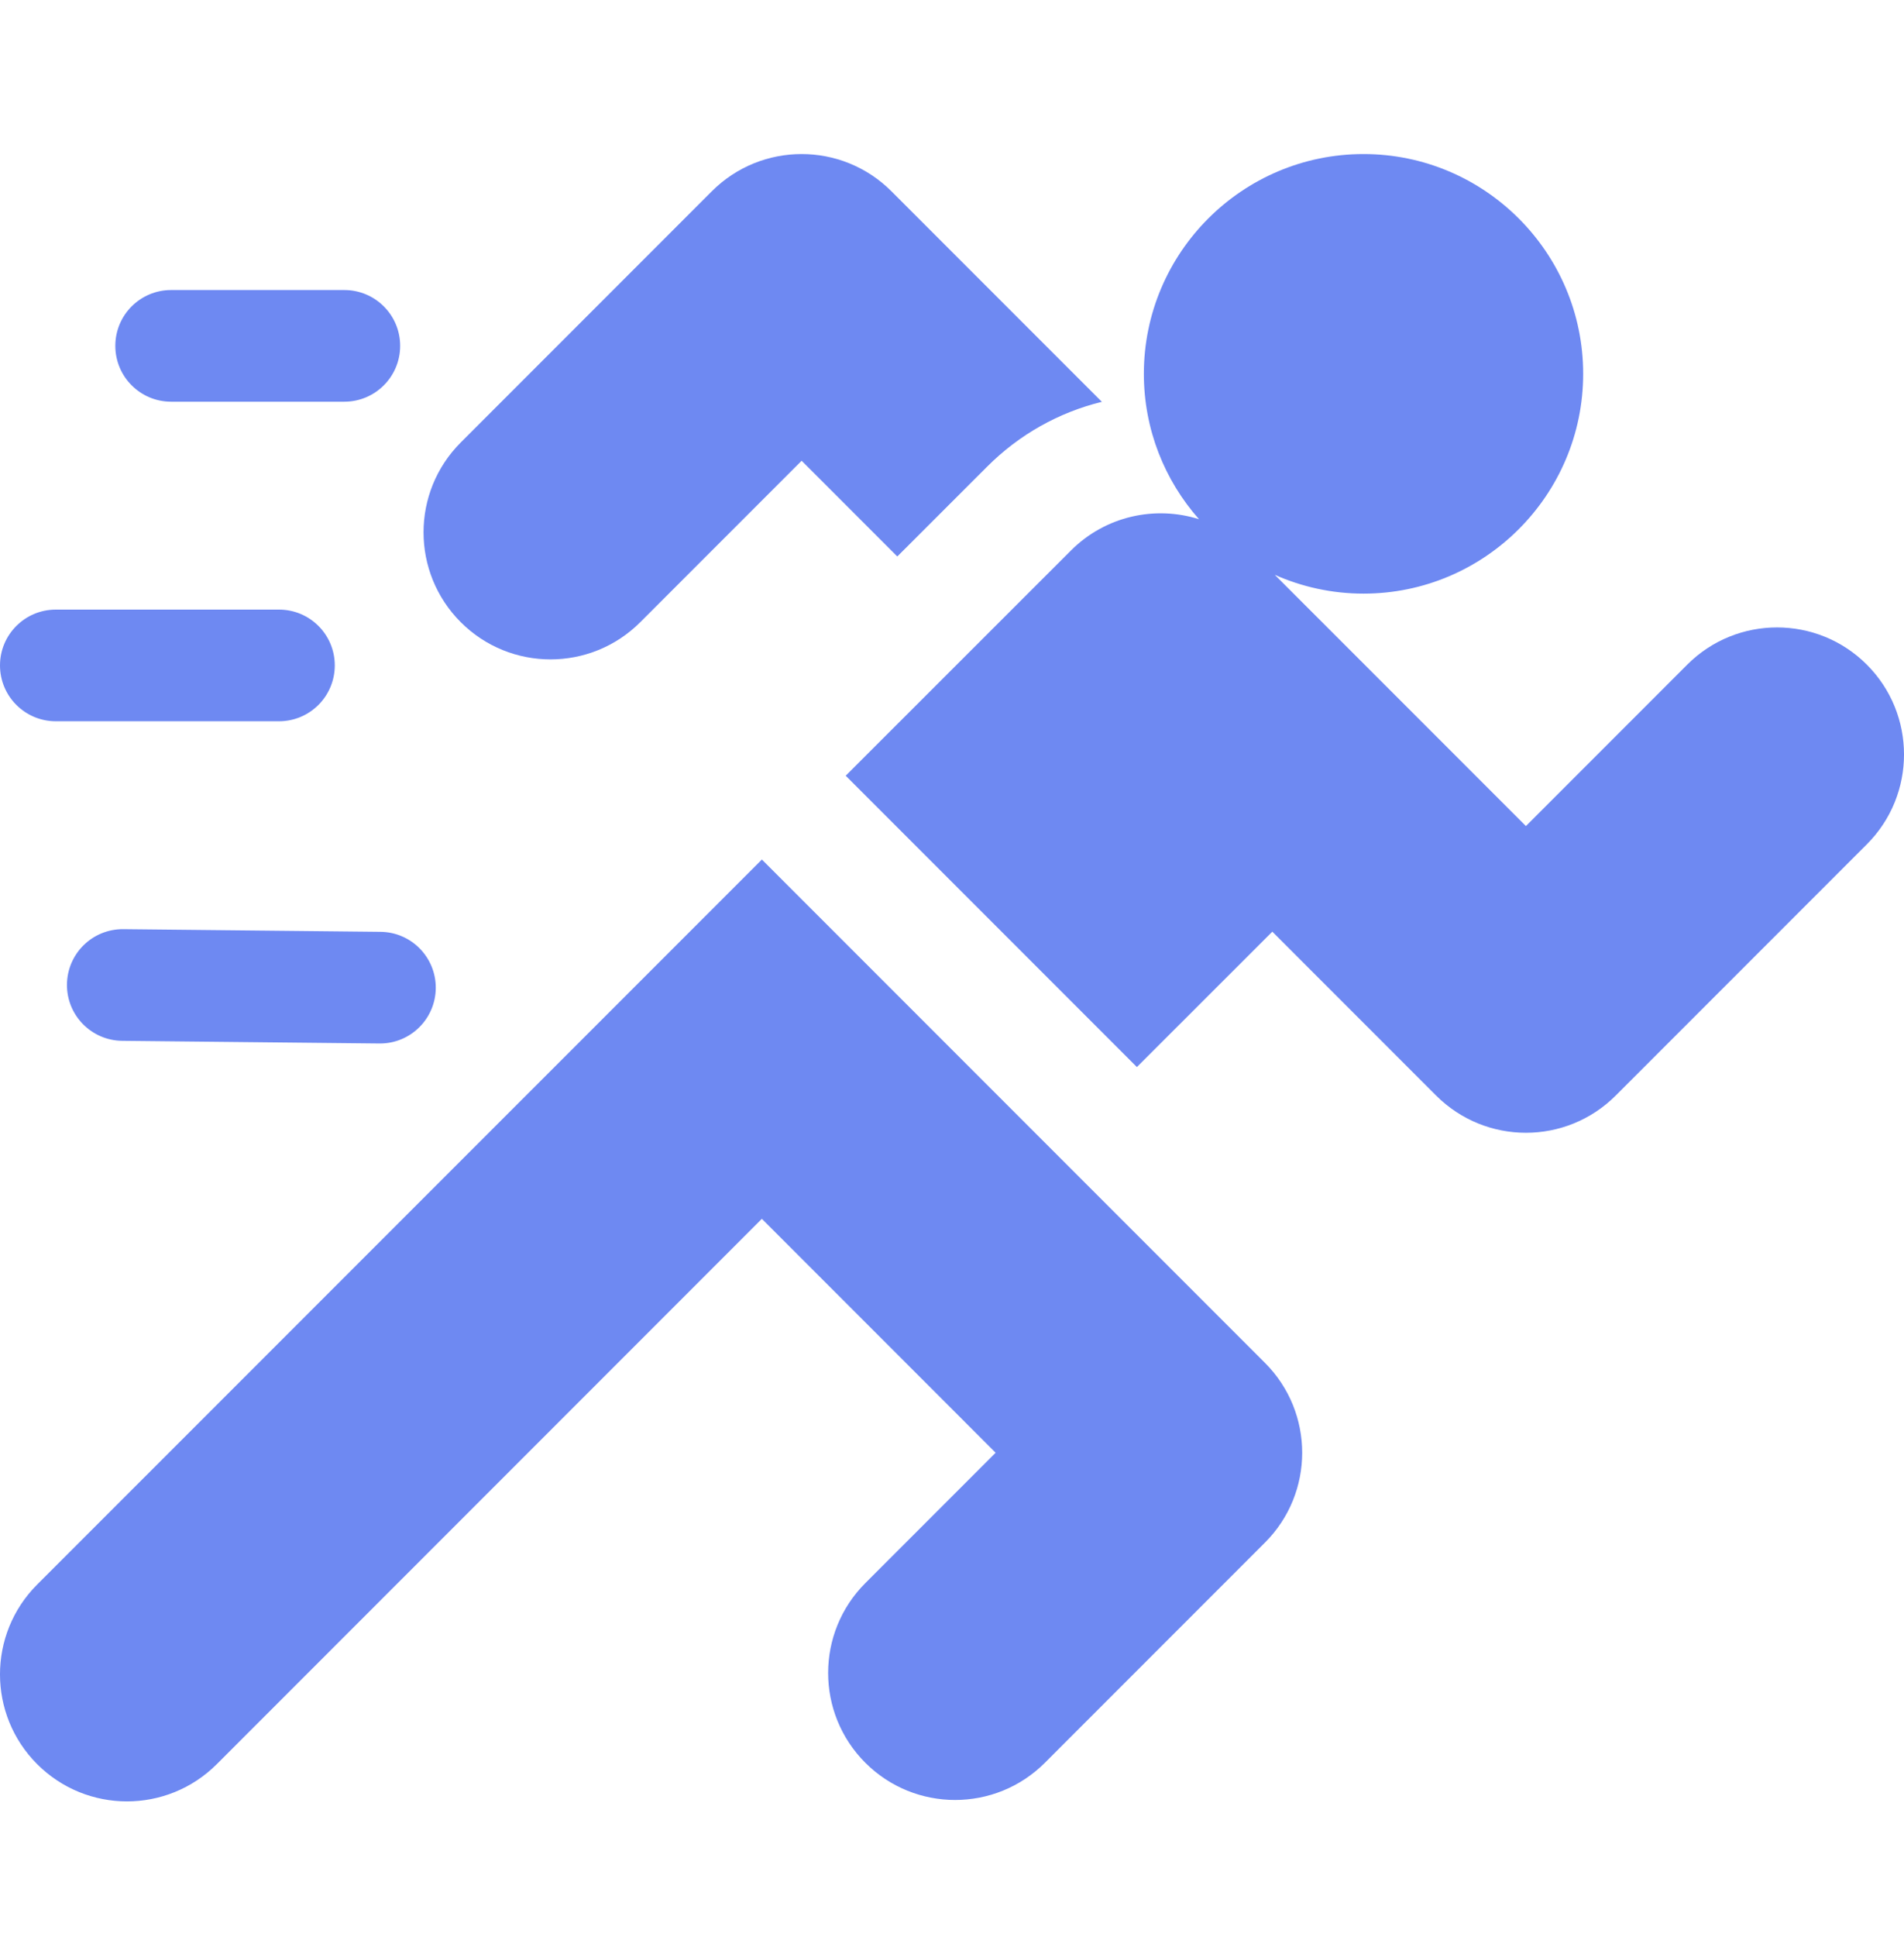 <svg width="60" height="61" viewBox="0 0 60 61" fill="none" xmlns="http://www.w3.org/2000/svg">
<g clip-path="url(#clip0_127_1447)">
<path d="M39.863 42.926L24.009 27.072L1.172 49.906C-0.391 51.469 -0.391 54.002 1.172 55.565C1.953 56.346 2.977 56.737 4.001 56.737C5.025 56.737 6.049 56.346 6.831 55.565L24.008 38.388L31.375 45.756L27.269 49.862C25.706 51.424 25.706 53.958 27.269 55.521C28.832 57.083 31.365 57.083 32.928 55.52L39.863 48.585C41.426 47.023 41.426 44.489 39.863 42.926Z" fill="#6E89F2"/>
<path d="M25.262 14.512L28.276 17.527L31.108 14.697C32.12 13.685 33.365 12.988 34.723 12.656L28.091 6.024C27.309 5.242 26.285 4.852 25.262 4.852C24.238 4.852 23.213 5.242 22.432 6.024L14.519 13.937C12.956 15.5 12.956 18.033 14.519 19.596C16.081 21.159 18.615 21.159 20.177 19.596L25.262 14.512Z" fill="#6E89F2"/>
<path d="M8.792 22.717H1.758C0.787 22.717 0 21.929 0 20.958C0 19.987 0.787 19.2 1.758 19.2H8.792C9.763 19.2 10.55 19.987 10.55 20.958C10.55 21.929 9.763 22.717 8.792 22.717Z" fill="#6E89F2"/>
<path d="M11.974 32.866C11.968 32.866 11.962 32.866 11.956 32.866L3.851 32.782C2.88 32.772 2.1 31.977 2.11 31.006C2.121 30.035 2.912 29.257 3.887 29.265L11.992 29.349C12.963 29.359 13.742 30.155 13.732 31.126C13.722 32.09 12.937 32.866 11.974 32.866Z" fill="#6E89F2"/>
<path d="M10.851 12.652H5.392C4.421 12.652 3.634 11.864 3.634 10.893C3.634 9.922 4.421 9.135 5.392 9.135H10.851C11.822 9.135 12.61 9.922 12.61 10.893C12.61 11.864 11.822 12.652 10.851 12.652Z" fill="#6E89F2"/>
<path d="M58.828 20.933C57.266 19.371 54.732 19.371 53.17 20.933L48.086 26.018L40.172 18.105C41.028 18.484 41.973 18.697 42.968 18.697C46.785 18.697 49.89 15.591 49.89 11.774C49.89 7.957 46.785 4.852 42.968 4.852C39.151 4.852 36.046 7.957 36.046 11.774C36.046 13.529 36.703 15.132 37.783 16.353C36.406 15.919 34.84 16.247 33.748 17.339L26.65 24.432L35.826 33.608L40.094 29.344V29.344L45.256 34.506C46.038 35.287 47.062 35.678 48.086 35.678C49.11 35.678 50.134 35.287 50.915 34.506L58.829 26.592C60.391 25.03 60.391 22.496 58.828 20.933Z" fill="#6E89F2"/>
</g>
<defs>
<clipPath id="clip0_127_1447">
<rect width="60" height="60" fill="white" transform="translate(0 0.794)"/>
</clipPath>
</defs>
</svg>
